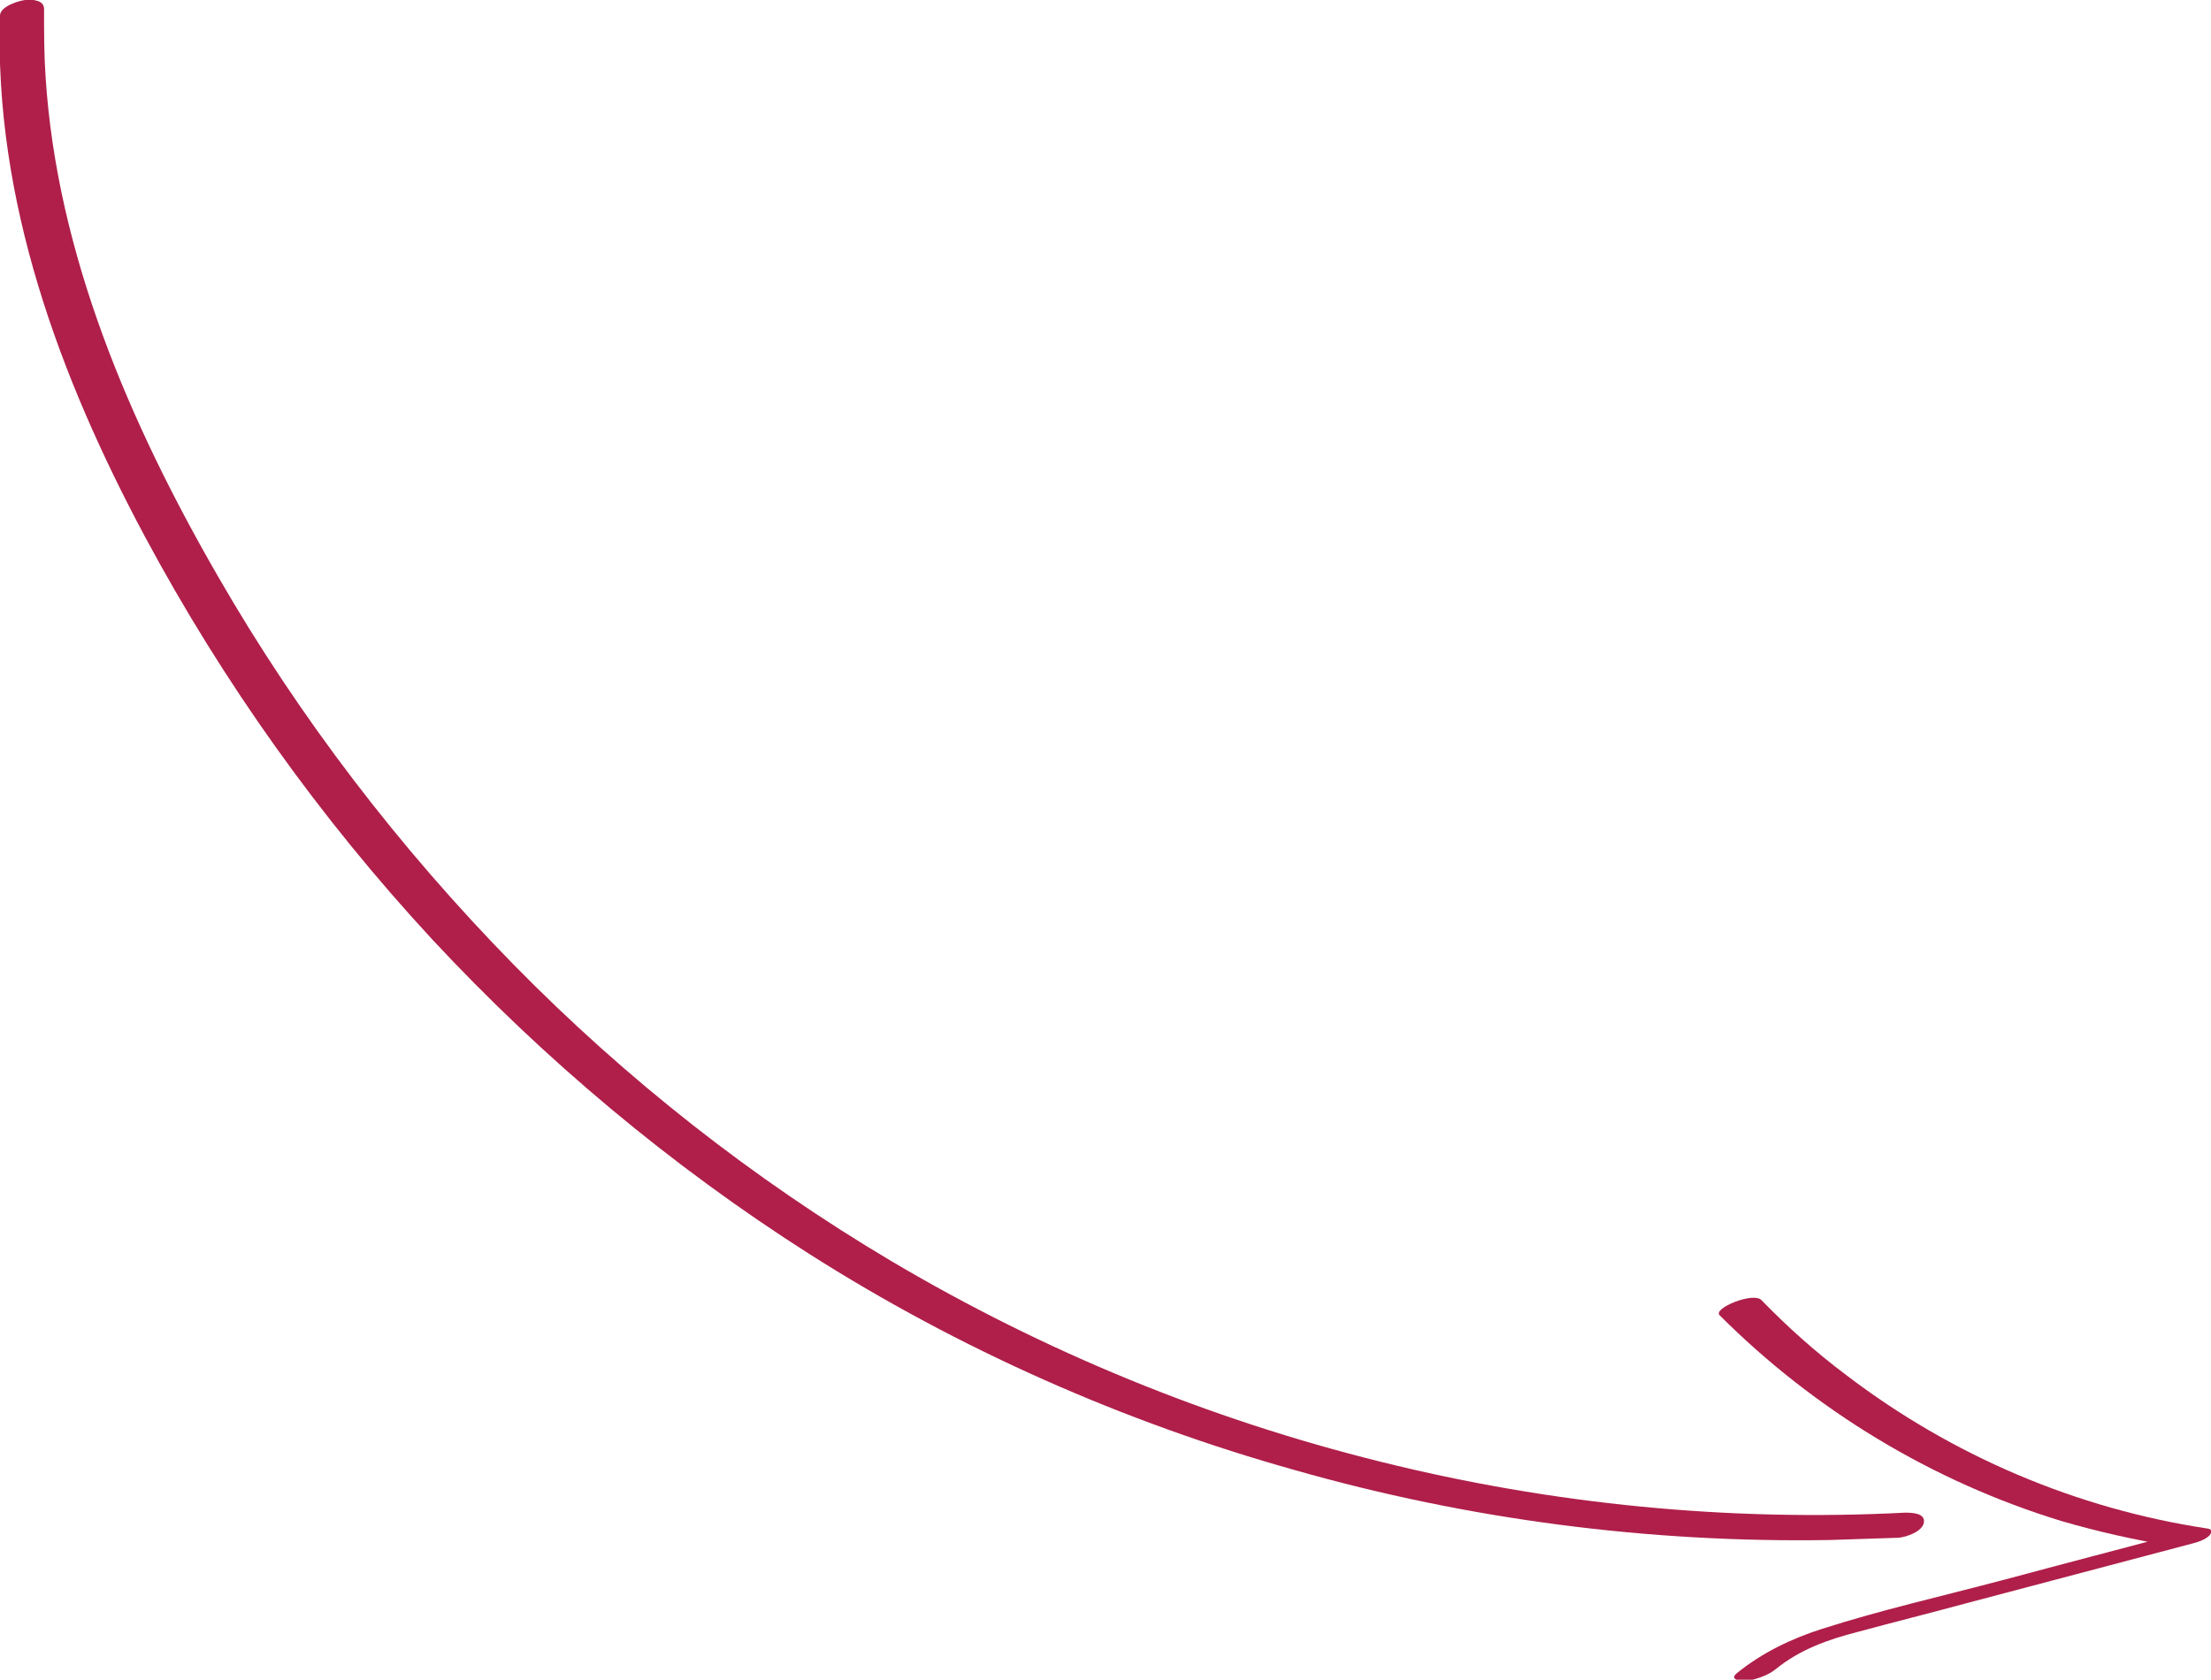 <?xml version="1.0" encoding="utf-8"?>
<!-- Generator: Adobe Illustrator 24.3.0, SVG Export Plug-In . SVG Version: 6.00 Build 0)  -->
<svg version="1.1" id="Ebene_1" xmlns="http://www.w3.org/2000/svg" xmlns:xlink="http://www.w3.org/1999/xlink" x="0px" y="0px"
	 viewBox="0 0 291.1 221.2" style="enable-background:new 0 0 291.1 221.2;" xml:space="preserve">
<style type="text/css">
	.st0{fill:#AF1F4A;}
</style>
<g>
	<path class="st0" d="M0,2c-0.8,24.3,7.8,47.6,19.1,68.7c10.3,19.2,23,37,37.8,53c14.7,15.8,31.4,29.8,49.6,41.4
		c19.8,12.6,41.5,22.2,64,28.5c22.8,6.5,46.6,9.6,70.4,9.2c3-0.1,6.1-0.2,9.1-0.3c1-0.1,3.1-0.8,3.3-2c0.2-1.3-1.7-1.3-2.5-1.3
		c-23.2,1.2-46.5-1.1-69-6.7c-22.6-5.6-44.3-14.5-64.4-26.4c-18.2-10.8-35-24-49.8-39.1c-15-15.3-28.2-32.5-38.9-51.1
		C17.1,55.8,7.5,33.5,6,10.1C5.8,7.2,5.8,4.2,5.8,1.3C5.9,0,4.3-0.1,3.3,0C2.5,0.1,0.1,0.8,0,2L0,2z"/>
</g>
<g>
	<path class="st0" d="M233.8,219.8c3.2-2.6,6.9-3.9,10.8-4.9c4.8-1.3,9.6-2.5,14.4-3.8c9.8-2.6,19.7-5.2,29.5-7.8
		c0.8-0.2,1.8-0.5,2.4-1.1c0.3-0.4,0.4-0.8-0.2-0.9c-17.3-2.6-33.7-9.6-47.6-20.2c-4-3-7.7-6.3-11.2-9.9c-1.1-1.1-6.4,1.1-5.5,2
		c12.5,12.5,28,21.9,45,27.1c4.8,1.4,9.7,2.5,14.6,3.3c0.7-0.7,1.4-1.4,2.1-2c-8.2,2.2-16.3,4.3-24.5,6.5
		c-7.9,2.1-15.9,3.9-23.7,6.4c-4.1,1.3-8,3.2-11.3,5.9c-1,0.9,0.9,1,1.4,1C231.2,221.1,232.7,220.7,233.8,219.8L233.8,219.8z"/>
</g>
</svg>
